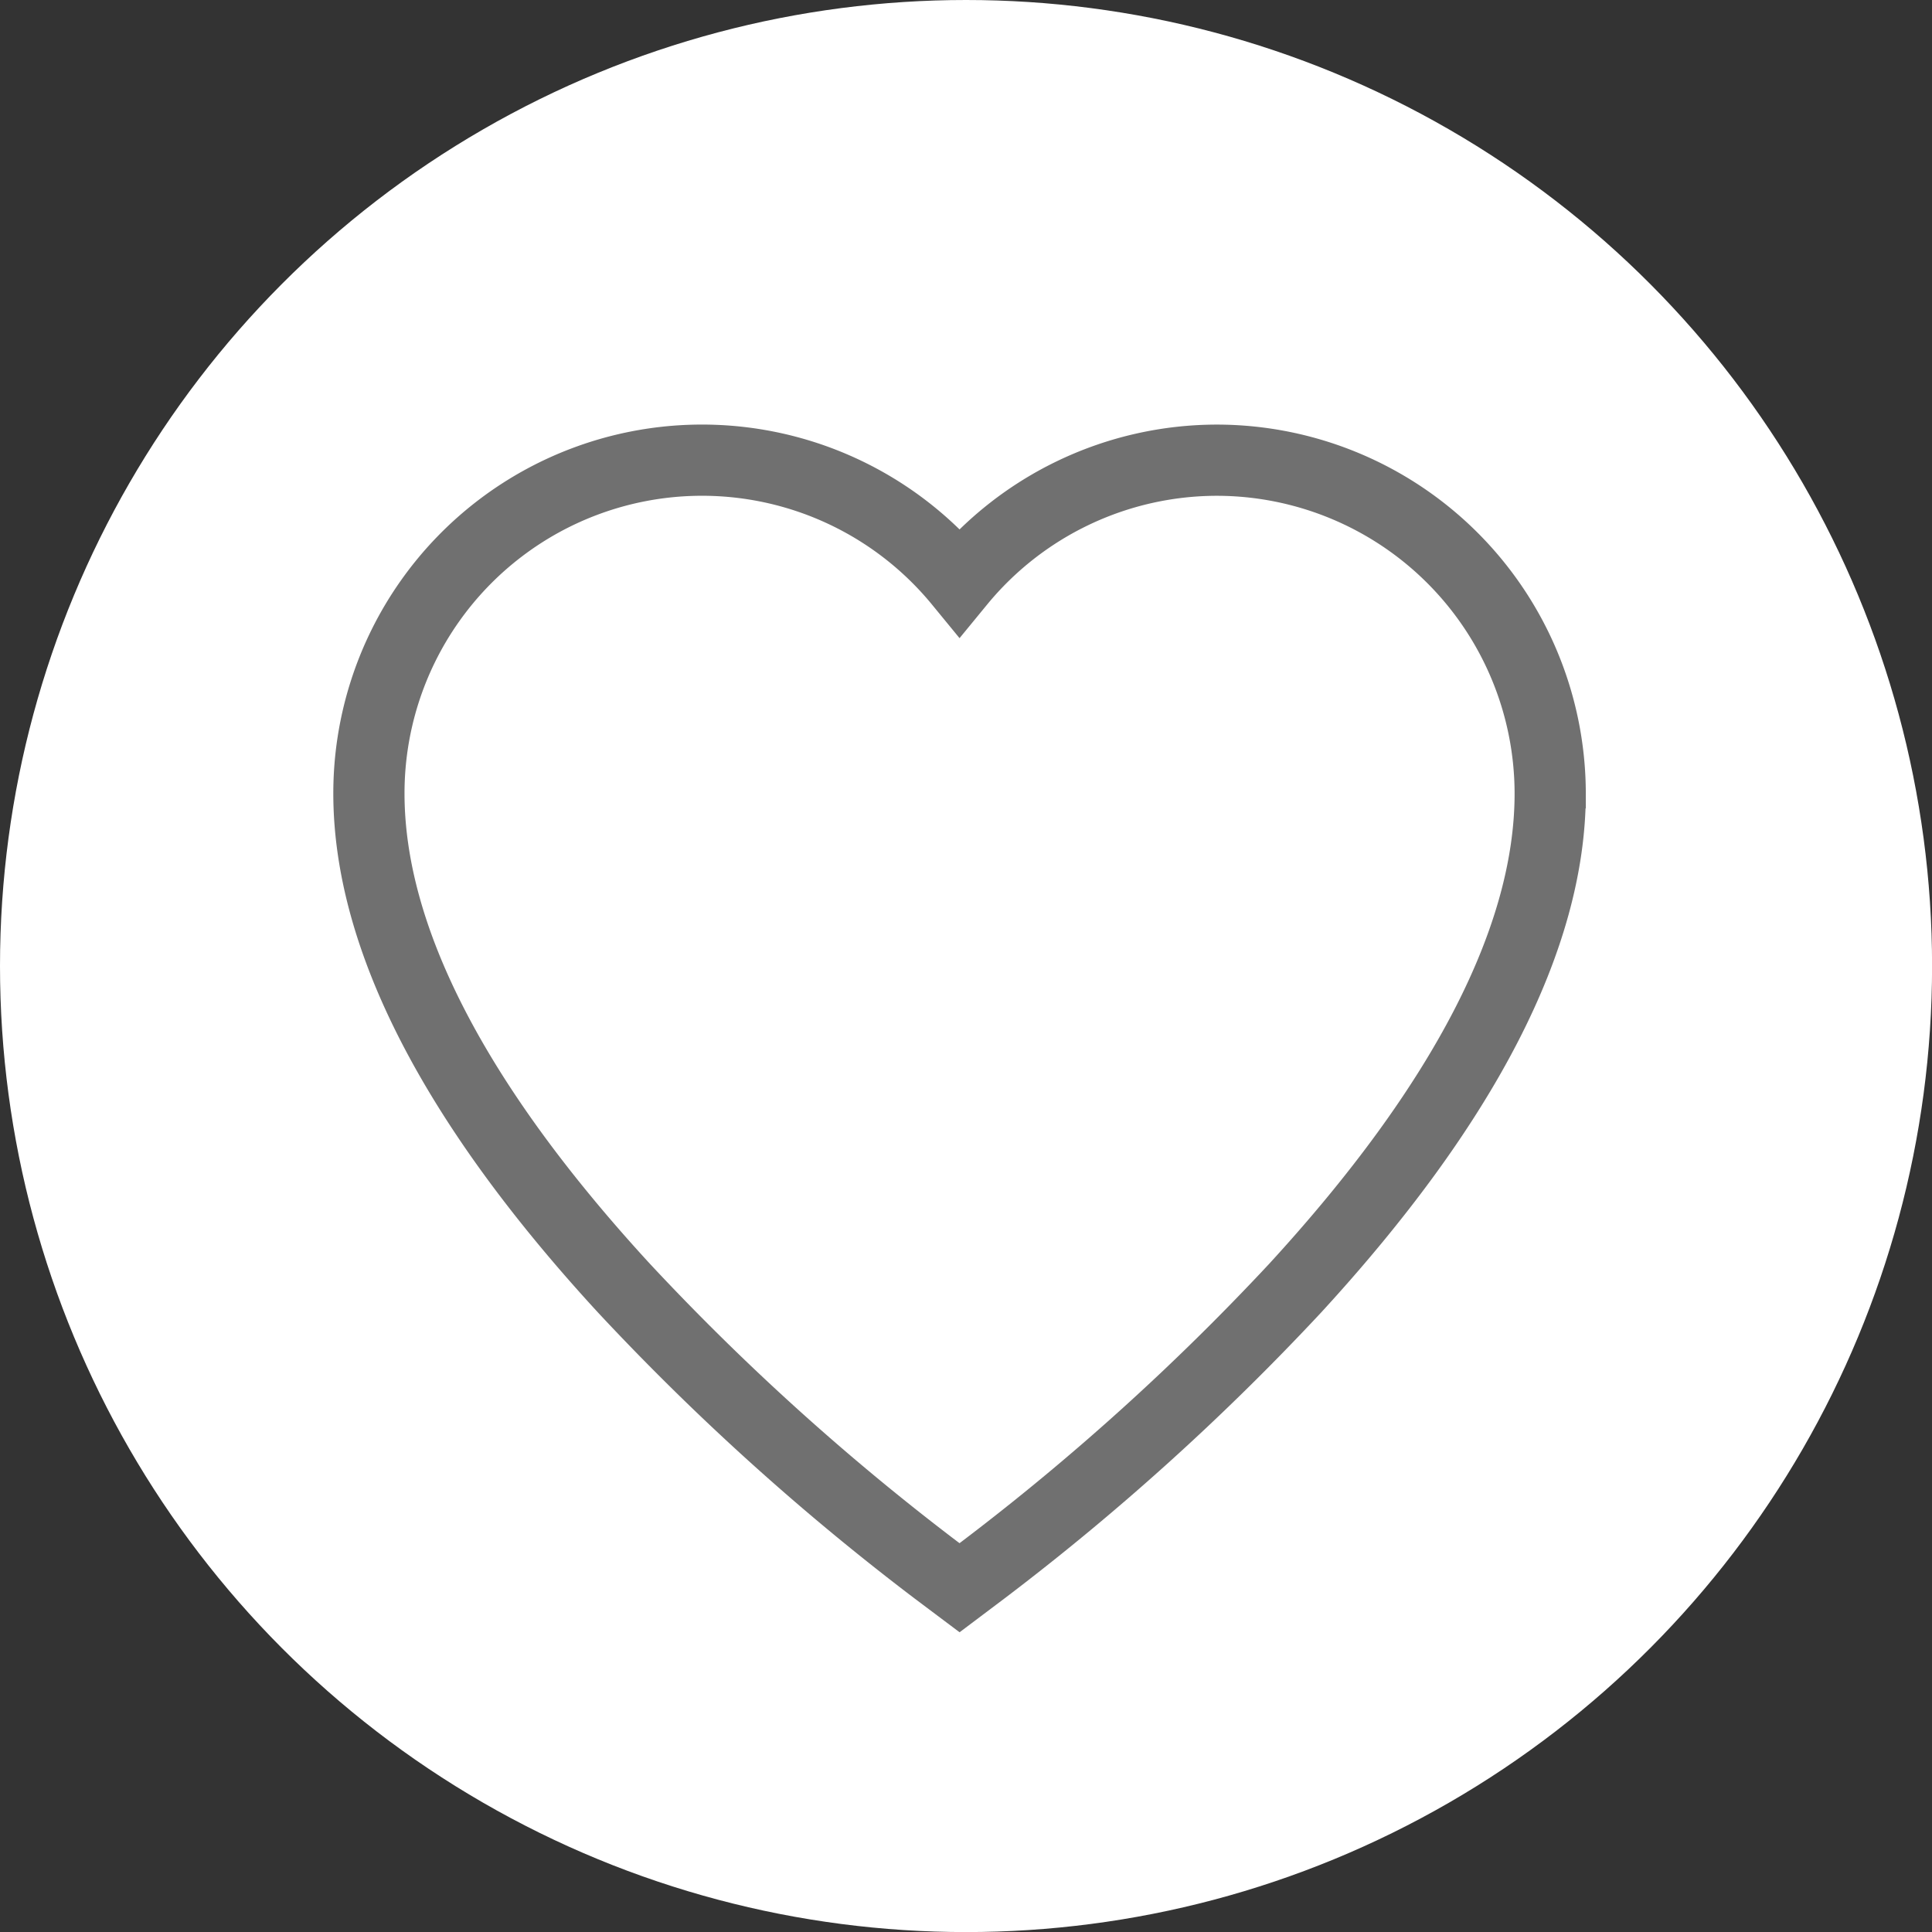 <svg id="like" xmlns="http://www.w3.org/2000/svg" width="27.133" height="27.133" viewBox="0 0 27.133 27.133">
  <rect x="0" y="0" width="27.133" height="27.133" fill="#333333" stroke="none"/>
  <ellipse id="Ellipse_171" data-name="Ellipse 171" cx="13.567" cy="13.567" rx="13.567" ry="13.567" transform="translate(0 0)" fill="#fff"/>
  <path id="favorite-svgrepo-com" d="M11.909,10.346a4.681,4.681,0,0,0-3.614,1.711A4.678,4.678,0,0,0,0,15.026c0,2.021,1.2,4.358,3.581,6.947a34.491,34.491,0,0,0,4.385,3.961l.329.247.328-.247a34.493,34.493,0,0,0,4.385-3.96c2.377-2.589,3.582-4.927,3.582-6.947A4.686,4.686,0,0,0,11.909,10.346Z" transform="translate(5.181 -3.883)" fill="none" stroke="#707070" stroke-width="1"/>
</svg>
